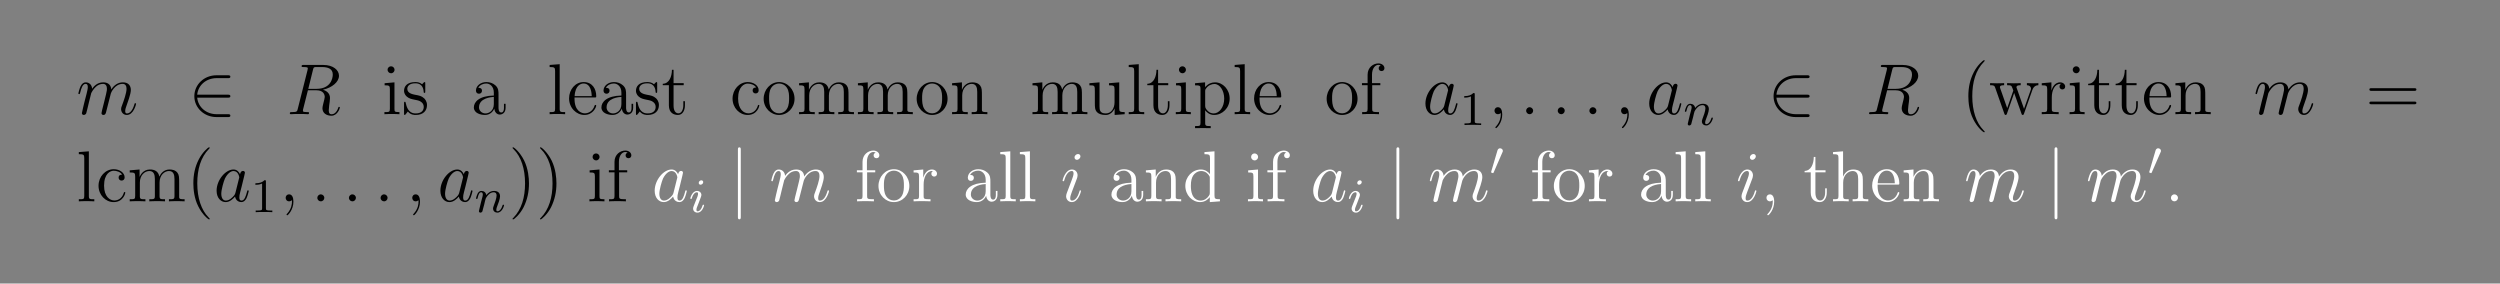 <?xml version="1.0" encoding="UTF-8"?>
<svg xmlns="http://www.w3.org/2000/svg" xmlns:xlink="http://www.w3.org/1999/xlink" width="408.468" height="46.326" viewBox="0 0 408.468 46.326">
<rect x="0" y="0" width="408.468" height="46.326" fill="#808080" stroke="none"/>
<defs>
<g>
<g id="glyph-0-0">
</g>
<g id="glyph-0-1">
<path d="M 2.422 -3.453 C 2.453 -3.516 2.75 -4.109 3.188 -4.484 C 3.484 -4.766 3.891 -4.953 4.344 -4.953 C 4.812 -4.953 4.984 -4.609 4.984 -4.141 C 4.984 -4.062 4.984 -3.828 4.844 -3.281 L 4.547 -2.062 C 4.453 -1.703 4.234 -0.844 4.203 -0.703 C 4.156 -0.531 4.094 -0.219 4.094 -0.172 C 4.094 -0.016 4.219 0.125 4.391 0.125 C 4.75 0.125 4.812 -0.156 4.906 -0.578 L 5.625 -3.391 C 5.641 -3.484 6.25 -4.953 7.547 -4.953 C 8.016 -4.953 8.188 -4.609 8.188 -4.141 C 8.188 -3.469 7.734 -2.188 7.469 -1.484 C 7.359 -1.203 7.297 -1.047 7.297 -0.844 C 7.297 -0.312 7.672 0.125 8.234 0.125 C 9.328 0.125 9.75 -1.609 9.75 -1.688 C 9.75 -1.75 9.703 -1.797 9.625 -1.797 C 9.516 -1.797 9.5 -1.75 9.453 -1.562 C 9.172 -0.609 8.734 -0.125 8.266 -0.125 C 8.156 -0.125 7.969 -0.125 7.969 -0.5 C 7.969 -0.812 8.109 -1.188 8.156 -1.312 C 8.359 -1.891 8.891 -3.281 8.891 -3.953 C 8.891 -4.672 8.484 -5.203 7.594 -5.203 C 6.797 -5.203 6.156 -4.75 5.688 -4.047 C 5.656 -4.688 5.266 -5.203 4.375 -5.203 C 3.328 -5.203 2.781 -4.453 2.562 -4.156 C 2.531 -4.828 2.047 -5.203 1.531 -5.203 C 1.188 -5.203 0.922 -5.031 0.688 -4.578 C 0.484 -4.156 0.312 -3.438 0.312 -3.391 C 0.312 -3.344 0.359 -3.281 0.453 -3.281 C 0.547 -3.281 0.547 -3.297 0.625 -3.562 C 0.797 -4.266 1.031 -4.953 1.5 -4.953 C 1.766 -4.953 1.859 -4.766 1.859 -4.422 C 1.859 -4.156 1.75 -3.703 1.656 -3.328 L 1.328 -2.062 C 1.281 -1.844 1.156 -1.312 1.094 -1.094 C 1.016 -0.797 0.891 -0.234 0.891 -0.172 C 0.891 -0.016 1.016 0.125 1.188 0.125 C 1.328 0.125 1.5 0.047 1.594 -0.125 C 1.609 -0.188 1.719 -0.594 1.781 -0.844 L 2.031 -1.891 Z M 2.422 -3.453 "/>
</g>
<g id="glyph-0-2">
<path d="M 4.328 -7.25 C 4.438 -7.688 4.484 -7.703 4.953 -7.703 L 5.797 -7.703 C 6.812 -7.703 7.562 -7.406 7.562 -6.484 C 7.562 -5.875 7.25 -4.141 4.891 -4.141 L 3.562 -4.141 Z M 5.969 -4 C 7.438 -4.328 8.578 -5.266 8.578 -6.281 C 8.578 -7.203 7.641 -8.047 6.016 -8.047 L 2.812 -8.047 C 2.578 -8.047 2.469 -8.047 2.469 -7.828 C 2.469 -7.703 2.562 -7.703 2.781 -7.703 C 3.484 -7.703 3.484 -7.609 3.484 -7.484 C 3.484 -7.453 3.484 -7.391 3.438 -7.203 L 1.844 -0.875 C 1.75 -0.453 1.719 -0.344 0.906 -0.344 C 0.641 -0.344 0.547 -0.344 0.547 -0.125 C 0.547 0 0.688 0 0.719 0 C 0.938 0 1.172 -0.031 1.406 -0.031 L 2.797 -0.031 C 3 -0.031 3.25 0 3.469 0 C 3.562 0 3.688 0 3.688 -0.219 C 3.688 -0.344 3.578 -0.344 3.406 -0.344 C 2.688 -0.344 2.688 -0.438 2.688 -0.547 C 2.688 -0.562 2.688 -0.641 2.703 -0.75 L 3.5 -3.906 L 4.906 -3.906 C 6.031 -3.906 6.25 -3.203 6.25 -2.812 C 6.25 -2.641 6.125 -2.172 6.047 -1.875 C 5.922 -1.328 5.875 -1.203 5.875 -0.984 C 5.875 -0.141 6.562 0.25 7.344 0.25 C 8.312 0.25 8.719 -0.922 8.719 -1.078 C 8.719 -1.172 8.656 -1.203 8.594 -1.203 C 8.5 -1.203 8.469 -1.125 8.453 -1.031 C 8.172 -0.203 7.688 0.016 7.391 0.016 C 7.094 0.016 6.906 -0.125 6.906 -0.641 C 6.906 -0.938 7.047 -2 7.062 -2.062 C 7.109 -2.5 7.109 -2.547 7.109 -2.641 C 7.109 -3.5 6.422 -3.859 5.969 -4 Z M 5.969 -4 "/>
</g>
<g id="glyph-0-3">
<path d="M 3.547 -1.406 C 3.484 -1.203 3.484 -1.172 3.328 -0.953 C 3.062 -0.625 2.547 -0.125 1.984 -0.125 C 1.516 -0.125 1.234 -0.547 1.234 -1.25 C 1.234 -1.891 1.609 -3.219 1.828 -3.719 C 2.234 -4.531 2.781 -4.953 3.234 -4.953 C 4.016 -4.953 4.172 -4 4.172 -3.906 C 4.172 -3.891 4.141 -3.734 4.125 -3.719 Z M 4.297 -4.422 C 4.172 -4.719 3.859 -5.203 3.234 -5.203 C 1.906 -5.203 0.469 -3.469 0.469 -1.734 C 0.469 -0.562 1.156 0.125 1.953 0.125 C 2.609 0.125 3.156 -0.391 3.484 -0.781 C 3.609 -0.078 4.156 0.125 4.516 0.125 C 4.859 0.125 5.141 -0.094 5.359 -0.516 C 5.547 -0.922 5.719 -1.641 5.719 -1.688 C 5.719 -1.75 5.672 -1.797 5.594 -1.797 C 5.484 -1.797 5.484 -1.734 5.438 -1.562 C 5.25 -0.859 5.031 -0.125 4.547 -0.125 C 4.203 -0.125 4.188 -0.422 4.188 -0.656 C 4.188 -0.938 4.219 -1.062 4.328 -1.516 C 4.406 -1.812 4.469 -2.078 4.562 -2.422 C 5 -4.188 5.094 -4.609 5.094 -4.672 C 5.094 -4.844 4.969 -4.969 4.797 -4.969 C 4.422 -4.969 4.328 -4.562 4.297 -4.422 Z M 4.297 -4.422 "/>
</g>
<g id="glyph-0-4">
<path d="M 2.297 0.047 C 2.297 -0.641 2.078 -1.141 1.594 -1.141 C 1.219 -1.141 1.031 -0.844 1.031 -0.578 C 1.031 -0.312 1.203 0 1.609 0 C 1.75 0 1.891 -0.047 1.984 -0.156 C 2.016 -0.172 2.031 -0.172 2.031 -0.172 C 2.062 -0.172 2.062 -0.016 2.062 0.047 C 2.062 0.438 1.984 1.203 1.312 1.969 C 1.172 2.109 1.172 2.125 1.172 2.156 C 1.172 2.219 1.234 2.281 1.297 2.281 C 1.391 2.281 2.297 1.406 2.297 0.047 Z M 2.297 0.047 "/>
</g>
<g id="glyph-0-5">
<path d="M 2.172 -0.562 C 2.172 -0.906 1.891 -1.141 1.609 -1.141 C 1.266 -1.141 1.031 -0.859 1.031 -0.578 C 1.031 -0.234 1.312 0 1.594 0 C 1.938 0 2.172 -0.281 2.172 -0.562 Z M 2.172 -0.562 "/>
</g>
<g id="glyph-0-6">
<path d="M 3.328 -1.688 C 3.328 -1.75 3.281 -1.797 3.219 -1.797 C 3.109 -1.797 3.094 -1.75 3.047 -1.562 C 2.734 -0.484 2.25 -0.125 1.859 -0.125 C 1.719 -0.125 1.562 -0.156 1.562 -0.5 C 1.562 -0.828 1.703 -1.172 1.828 -1.531 L 2.656 -3.719 C 2.688 -3.812 2.766 -4.031 2.766 -4.25 C 2.766 -4.75 2.422 -5.203 1.844 -5.203 C 0.75 -5.203 0.312 -3.484 0.312 -3.391 C 0.312 -3.344 0.359 -3.281 0.453 -3.281 C 0.547 -3.281 0.562 -3.328 0.609 -3.5 C 0.891 -4.484 1.344 -4.953 1.797 -4.953 C 1.906 -4.953 2.109 -4.953 2.109 -4.578 C 2.109 -4.266 1.953 -3.875 1.859 -3.609 L 1.031 -1.422 C 0.969 -1.234 0.891 -1.047 0.891 -0.844 C 0.891 -0.312 1.266 0.125 1.828 0.125 C 2.906 0.125 3.328 -1.609 3.328 -1.688 Z M 3.234 -7.344 C 3.234 -7.531 3.094 -7.734 2.844 -7.734 C 2.562 -7.734 2.266 -7.484 2.266 -7.172 C 2.266 -6.875 2.516 -6.781 2.656 -6.781 C 2.969 -6.781 3.234 -7.094 3.234 -7.344 Z M 3.234 -7.344 "/>
</g>
<g id="glyph-1-0">
</g>
<g id="glyph-1-1">
<path d="M 6.453 -2.703 C 6.656 -2.703 6.875 -2.703 6.875 -2.938 C 6.875 -3.188 6.656 -3.188 6.453 -3.188 L 1.453 -3.188 C 1.609 -4.766 2.953 -5.891 4.625 -5.891 L 6.453 -5.891 C 6.656 -5.891 6.875 -5.891 6.875 -6.125 C 6.875 -6.359 6.656 -6.359 6.453 -6.359 L 4.594 -6.359 C 2.578 -6.359 0.984 -4.828 0.984 -2.938 C 0.984 -1.062 2.578 0.469 4.594 0.469 L 6.453 0.469 C 6.656 0.469 6.875 0.469 6.875 0.234 C 6.875 0 6.656 0 6.453 0 L 4.625 0 C 2.953 0 1.609 -1.125 1.453 -2.703 Z M 6.453 -2.703 "/>
</g>
<g id="glyph-1-2">
<path d="M 1.875 -8.406 C 1.875 -8.625 1.875 -8.828 1.641 -8.828 C 1.406 -8.828 1.406 -8.625 1.406 -8.406 L 1.406 2.516 C 1.406 2.734 1.406 2.938 1.641 2.938 C 1.875 2.938 1.875 2.734 1.875 2.516 Z M 1.875 -8.406 "/>
</g>
<g id="glyph-2-0">
</g>
<g id="glyph-2-1">
<path d="M 2.047 -7.25 C 2.047 -7.562 1.797 -7.828 1.469 -7.828 C 1.172 -7.828 0.906 -7.594 0.906 -7.266 C 0.906 -6.922 1.188 -6.688 1.469 -6.688 C 1.844 -6.688 2.047 -7 2.047 -7.25 Z M 0.422 -5.062 L 0.422 -4.719 C 1.172 -4.719 1.281 -4.656 1.281 -4.078 L 1.281 -0.875 C 1.281 -0.344 1.156 -0.344 0.391 -0.344 L 0.391 0 C 0.719 -0.031 1.281 -0.031 1.625 -0.031 C 1.75 -0.031 2.438 -0.031 2.844 0 L 2.844 -0.344 C 2.078 -0.344 2.031 -0.406 2.031 -0.859 L 2.031 -5.203 Z M 0.422 -5.062 "/>
</g>
<g id="glyph-2-2">
<path d="M 3.859 -4.984 C 3.859 -5.203 3.859 -5.25 3.75 -5.25 C 3.656 -5.25 3.422 -5 3.344 -4.891 C 2.984 -5.188 2.609 -5.25 2.234 -5.25 C 0.812 -5.25 0.391 -4.484 0.391 -3.828 C 0.391 -3.703 0.391 -3.281 0.844 -2.875 C 1.219 -2.547 1.609 -2.469 2.156 -2.359 C 2.797 -2.234 2.953 -2.188 3.25 -1.953 C 3.469 -1.781 3.609 -1.516 3.609 -1.188 C 3.609 -0.688 3.328 -0.125 2.281 -0.125 C 1.516 -0.125 0.938 -0.562 0.688 -1.75 C 0.641 -1.953 0.641 -1.969 0.625 -1.984 C 0.594 -2.031 0.547 -2.031 0.516 -2.031 C 0.391 -2.031 0.391 -1.969 0.391 -1.75 L 0.391 -0.156 C 0.391 0.062 0.391 0.125 0.5 0.125 C 0.562 0.125 0.578 0.109 0.781 -0.141 C 0.844 -0.219 0.844 -0.25 1.016 -0.438 C 1.453 0.125 2.094 0.125 2.297 0.125 C 3.531 0.125 4.141 -0.562 4.141 -1.5 C 4.141 -2.125 3.766 -2.516 3.656 -2.609 C 3.234 -2.984 2.906 -3.047 2.125 -3.188 C 1.781 -3.266 0.922 -3.422 0.922 -4.141 C 0.922 -4.5 1.172 -5.047 2.234 -5.047 C 3.516 -5.047 3.578 -3.953 3.609 -3.578 C 3.609 -3.484 3.703 -3.484 3.734 -3.484 C 3.859 -3.484 3.859 -3.547 3.859 -3.766 Z M 3.859 -4.984 "/>
</g>
<g id="glyph-2-3">
<path d="M 4.547 -3.141 C 4.547 -3.781 4.547 -4.25 4.031 -4.719 C 3.609 -5.094 3.094 -5.25 2.562 -5.25 C 1.609 -5.25 0.859 -4.625 0.859 -3.859 C 0.859 -3.516 1.078 -3.344 1.359 -3.344 C 1.641 -3.344 1.844 -3.547 1.844 -3.828 C 1.844 -4.312 1.406 -4.312 1.234 -4.312 C 1.516 -4.812 2.078 -5.016 2.547 -5.016 C 3.094 -5.016 3.781 -4.578 3.781 -3.516 L 3.781 -3.047 C 1.406 -3 0.516 -2.016 0.516 -1.109 C 0.516 -0.172 1.609 0.125 2.328 0.125 C 3.094 0.125 3.625 -0.359 3.859 -0.922 C 3.906 -0.359 4.266 0.062 4.766 0.062 C 5.016 0.062 5.703 -0.109 5.703 -1.047 L 5.703 -1.703 L 5.438 -1.703 L 5.438 -1.047 C 5.438 -0.375 5.156 -0.281 5 -0.281 C 4.547 -0.281 4.547 -0.906 4.547 -1.078 Z M 3.781 -1.656 C 3.781 -0.5 2.922 -0.125 2.422 -0.125 C 1.844 -0.125 1.359 -0.547 1.359 -1.109 C 1.359 -2.656 3.359 -2.797 3.781 -2.828 Z M 3.781 -1.656 "/>
</g>
<g id="glyph-2-4">
<path d="M 2.031 -8.172 L 0.391 -8.047 L 0.391 -7.703 C 1.188 -7.703 1.281 -7.625 1.281 -7.047 L 1.281 -0.875 C 1.281 -0.344 1.156 -0.344 0.391 -0.344 L 0.391 0 C 0.719 -0.031 1.297 -0.031 1.656 -0.031 C 2 -0.031 2.594 -0.031 2.922 0 L 2.922 -0.344 C 2.172 -0.344 2.031 -0.344 2.031 -0.875 Z M 2.031 -8.172 "/>
</g>
<g id="glyph-2-5">
<path d="M 4.516 -2.734 C 4.766 -2.734 4.797 -2.734 4.797 -2.953 C 4.797 -4.141 4.156 -5.25 2.734 -5.25 C 1.391 -5.25 0.359 -4.047 0.359 -2.578 C 0.359 -1.031 1.562 0.125 2.859 0.125 C 4.266 0.125 4.797 -1.156 4.797 -1.406 C 4.797 -1.469 4.734 -1.516 4.672 -1.516 C 4.578 -1.516 4.547 -1.453 4.531 -1.406 C 4.219 -0.406 3.422 -0.141 2.938 -0.141 C 2.438 -0.141 1.25 -0.469 1.25 -2.516 L 1.25 -2.734 Z M 1.266 -2.953 C 1.359 -4.812 2.391 -5.016 2.719 -5.016 C 3.984 -5.016 4.047 -3.359 4.062 -2.953 Z M 1.266 -2.953 "/>
</g>
<g id="glyph-2-6">
<path d="M 1.984 -4.734 L 3.641 -4.734 L 3.641 -5.078 L 1.984 -5.078 L 1.984 -7.25 L 1.719 -7.25 C 1.703 -6.141 1.281 -5 0.219 -4.969 L 0.219 -4.734 L 1.219 -4.734 L 1.219 -1.453 C 1.219 -0.156 2.078 0.125 2.703 0.125 C 3.453 0.125 3.844 -0.609 3.844 -1.453 L 3.844 -2.125 L 3.578 -2.125 L 3.578 -1.484 C 3.578 -0.641 3.234 -0.141 2.781 -0.141 C 1.984 -0.141 1.984 -1.234 1.984 -1.438 Z M 1.984 -4.734 "/>
</g>
<g id="glyph-2-7">
<path d="M 4.266 -4.359 C 4.125 -4.359 3.688 -4.359 3.688 -3.875 C 3.688 -3.594 3.891 -3.391 4.172 -3.391 C 4.438 -3.391 4.672 -3.562 4.672 -3.906 C 4.672 -4.688 3.844 -5.25 2.891 -5.25 C 1.516 -5.25 0.406 -4.031 0.406 -2.547 C 0.406 -1.031 1.547 0.125 2.875 0.125 C 4.438 0.125 4.781 -1.297 4.781 -1.406 C 4.781 -1.516 4.703 -1.516 4.672 -1.516 C 4.562 -1.516 4.547 -1.469 4.516 -1.328 C 4.25 -0.5 3.609 -0.141 2.984 -0.141 C 2.266 -0.141 1.312 -0.766 1.312 -2.562 C 1.312 -4.516 2.312 -5 2.891 -5 C 3.344 -5 4 -4.812 4.266 -4.359 Z M 4.266 -4.359 "/>
</g>
<g id="glyph-2-8">
<path d="M 5.406 -2.516 C 5.406 -4.047 4.25 -5.25 2.891 -5.25 C 1.469 -5.25 0.359 -4 0.359 -2.516 C 0.359 -1.016 1.531 0.125 2.875 0.125 C 4.266 0.125 5.406 -1.031 5.406 -2.516 Z M 2.891 -0.141 C 2.453 -0.141 1.922 -0.328 1.578 -0.906 C 1.266 -1.438 1.25 -2.125 1.25 -2.625 C 1.25 -3.078 1.25 -3.797 1.609 -4.328 C 1.938 -4.828 2.469 -5.016 2.875 -5.016 C 3.328 -5.016 3.828 -4.812 4.141 -4.344 C 4.516 -3.812 4.516 -3.062 4.516 -2.625 C 4.516 -2.219 4.516 -1.484 4.203 -0.938 C 3.875 -0.359 3.328 -0.141 2.891 -0.141 Z M 2.891 -0.141 "/>
</g>
<g id="glyph-2-9">
<path d="M 8.453 -2.859 C 8.453 -3.953 8.453 -4.281 8.172 -4.672 C 7.828 -5.125 7.281 -5.203 6.875 -5.203 C 5.906 -5.203 5.406 -4.484 5.219 -4.031 C 5.047 -4.938 4.422 -5.203 3.672 -5.203 C 2.531 -5.203 2.078 -4.219 1.984 -3.984 L 1.984 -5.203 L 0.375 -5.062 L 0.375 -4.719 C 1.172 -4.719 1.266 -4.641 1.266 -4.062 L 1.266 -0.875 C 1.266 -0.344 1.141 -0.344 0.375 -0.344 L 0.375 0 C 0.688 -0.031 1.312 -0.031 1.656 -0.031 C 1.984 -0.031 2.625 -0.031 2.938 0 L 2.938 -0.344 C 2.172 -0.344 2.031 -0.344 2.031 -0.875 L 2.031 -3.062 C 2.031 -4.297 2.844 -4.953 3.578 -4.953 C 4.312 -4.953 4.484 -4.359 4.484 -3.641 L 4.484 -0.875 C 4.484 -0.344 4.344 -0.344 3.578 -0.344 L 3.578 0 C 3.891 -0.031 4.531 -0.031 4.859 -0.031 C 5.203 -0.031 5.828 -0.031 6.141 0 L 6.141 -0.344 C 5.391 -0.344 5.25 -0.344 5.25 -0.875 L 5.25 -3.062 C 5.25 -4.297 6.062 -4.953 6.781 -4.953 C 7.516 -4.953 7.688 -4.359 7.688 -3.641 L 7.688 -0.875 C 7.688 -0.344 7.547 -0.344 6.781 -0.344 L 6.781 0 C 7.094 -0.031 7.734 -0.031 8.062 -0.031 C 8.406 -0.031 9.031 -0.031 9.344 0 L 9.344 -0.344 C 8.75 -0.344 8.453 -0.344 8.453 -0.688 Z M 8.453 -2.859 "/>
</g>
<g id="glyph-2-10">
<path d="M 5.25 -2.859 C 5.25 -3.953 5.25 -4.281 4.969 -4.672 C 4.625 -5.125 4.078 -5.203 3.672 -5.203 C 2.531 -5.203 2.078 -4.219 1.984 -3.984 L 1.984 -5.203 L 0.375 -5.062 L 0.375 -4.719 C 1.172 -4.719 1.266 -4.641 1.266 -4.062 L 1.266 -0.875 C 1.266 -0.344 1.141 -0.344 0.375 -0.344 L 0.375 0 C 0.688 -0.031 1.312 -0.031 1.656 -0.031 C 1.984 -0.031 2.625 -0.031 2.938 0 L 2.938 -0.344 C 2.172 -0.344 2.031 -0.344 2.031 -0.875 L 2.031 -3.062 C 2.031 -4.297 2.844 -4.953 3.578 -4.953 C 4.312 -4.953 4.484 -4.359 4.484 -3.641 L 4.484 -0.875 C 4.484 -0.344 4.344 -0.344 3.578 -0.344 L 3.578 0 C 3.891 -0.031 4.531 -0.031 4.859 -0.031 C 5.203 -0.031 5.828 -0.031 6.141 0 L 6.141 -0.344 C 5.547 -0.344 5.25 -0.344 5.25 -0.688 Z M 5.25 -2.859 "/>
</g>
<g id="glyph-2-11">
<path d="M 3.578 -5.062 L 3.578 -4.719 C 4.375 -4.719 4.484 -4.641 4.484 -4.062 L 4.484 -1.953 C 4.484 -0.953 3.953 -0.125 3.062 -0.125 C 2.094 -0.125 2.031 -0.672 2.031 -1.297 L 2.031 -5.203 L 0.375 -5.062 L 0.375 -4.719 C 1.266 -4.719 1.266 -4.688 1.266 -3.641 L 1.266 -1.875 C 1.266 -1.141 1.266 -0.719 1.625 -0.328 C 1.906 -0.031 2.391 0.125 3 0.125 C 3.188 0.125 3.562 0.125 3.969 -0.219 C 4.312 -0.5 4.5 -0.938 4.5 -0.938 L 4.5 0.125 L 6.141 0 L 6.141 -0.344 C 5.344 -0.344 5.25 -0.422 5.25 -1 L 5.25 -5.203 Z M 3.578 -5.062 "/>
</g>
<g id="glyph-2-12">
<path d="M 2.891 1.938 C 2.125 1.938 1.984 1.938 1.984 1.406 L 1.984 -0.641 C 2.203 -0.344 2.688 0.125 3.438 0.125 C 4.797 0.125 5.984 -1.031 5.984 -2.547 C 5.984 -4.047 4.875 -5.203 3.594 -5.203 C 2.562 -5.203 2 -4.453 1.969 -4.406 L 1.969 -5.203 L 0.328 -5.062 L 0.328 -4.719 C 1.156 -4.719 1.219 -4.641 1.219 -4.125 L 1.219 1.406 C 1.219 1.938 1.094 1.938 0.328 1.938 L 0.328 2.281 C 0.641 2.266 1.266 2.266 1.609 2.266 C 1.938 2.266 2.578 2.266 2.891 2.281 Z M 1.984 -3.766 C 1.984 -3.984 1.984 -4 2.125 -4.188 C 2.469 -4.719 3.047 -4.938 3.5 -4.938 C 4.375 -4.938 5.094 -3.859 5.094 -2.547 C 5.094 -1.141 4.281 -0.125 3.375 -0.125 C 3.016 -0.125 2.672 -0.266 2.438 -0.5 C 2.172 -0.766 1.984 -1 1.984 -1.328 Z M 1.984 -3.766 "/>
</g>
<g id="glyph-2-13">
<path d="M 2.031 -4.734 L 3.359 -4.734 L 3.359 -5.078 L 2 -5.078 L 2 -6.453 C 2 -7.516 2.547 -8.062 3.031 -8.062 C 3.125 -8.062 3.297 -8.031 3.438 -7.969 C 3.391 -7.953 3.094 -7.844 3.094 -7.5 C 3.094 -7.234 3.281 -7.047 3.562 -7.047 C 3.844 -7.047 4.031 -7.234 4.031 -7.516 C 4.031 -7.953 3.609 -8.297 3.047 -8.297 C 2.219 -8.297 1.281 -7.656 1.281 -6.453 L 1.281 -5.078 L 0.359 -5.078 L 0.359 -4.734 L 1.281 -4.734 L 1.281 -0.875 C 1.281 -0.344 1.156 -0.344 0.391 -0.344 L 0.391 0 C 0.719 -0.031 1.359 -0.031 1.719 -0.031 C 2.031 -0.031 2.875 -0.031 3.141 0 L 3.141 -0.344 L 2.906 -0.344 C 2.047 -0.344 2.031 -0.469 2.031 -0.891 Z M 2.031 -4.734 "/>
</g>
<g id="glyph-2-14">
<path d="M 3.828 2.859 C 3.828 2.828 3.828 2.797 3.625 2.609 C 2.453 1.406 1.797 -0.531 1.797 -2.938 C 1.797 -5.219 2.344 -7.188 3.719 -8.578 C 3.828 -8.688 3.828 -8.703 3.828 -8.734 C 3.828 -8.812 3.766 -8.828 3.719 -8.828 C 3.562 -8.828 2.609 -7.984 2.031 -6.828 C 1.422 -5.641 1.156 -4.375 1.156 -2.938 C 1.156 -1.891 1.312 -0.484 1.938 0.781 C 2.625 2.188 3.594 2.953 3.719 2.953 C 3.766 2.953 3.828 2.938 3.828 2.859 Z M 3.828 2.859 "/>
</g>
<g id="glyph-2-15">
<path d="M 7.125 -3.953 C 7.391 -4.703 7.906 -4.719 8.109 -4.734 L 8.109 -5.078 C 7.812 -5.047 7.594 -5.047 7.234 -5.047 C 6.891 -5.047 6.875 -5.047 6.234 -5.078 L 6.234 -4.734 C 6.766 -4.719 6.906 -4.391 6.906 -4.172 C 6.906 -4.156 6.906 -4.078 6.859 -3.953 L 5.766 -0.875 L 4.594 -4.203 C 4.531 -4.344 4.531 -4.375 4.531 -4.406 C 4.531 -4.734 4.969 -4.734 5.219 -4.734 L 5.219 -5.078 C 4.891 -5.047 4.406 -5.047 4.062 -5.047 C 3.688 -5.047 3.656 -5.047 3 -5.078 L 3 -4.734 C 3.453 -4.734 3.609 -4.719 3.734 -4.562 C 3.797 -4.484 3.938 -4.094 4.016 -3.859 L 3.016 -0.984 L 1.891 -4.188 C 1.828 -4.344 1.828 -4.375 1.828 -4.422 C 1.828 -4.734 2.281 -4.734 2.516 -4.734 L 2.516 -5.078 C 2.219 -5.047 1.625 -5.047 1.312 -5.047 C 0.984 -5.047 0.953 -5.047 0.219 -5.078 L 0.219 -4.734 C 0.812 -4.734 0.938 -4.688 1.062 -4.312 L 2.547 -0.094 C 2.594 0.031 2.625 0.125 2.75 0.125 C 2.859 0.125 2.922 0.078 2.984 -0.109 L 4.156 -3.469 L 5.344 -0.109 C 5.391 0.078 5.453 0.125 5.562 0.125 C 5.688 0.125 5.719 0.031 5.766 -0.094 Z M 7.125 -3.953 "/>
</g>
<g id="glyph-2-16">
<path d="M 1.969 -2.75 C 1.969 -3.891 2.438 -4.953 3.344 -4.953 C 3.438 -4.953 3.469 -4.953 3.516 -4.953 C 3.422 -4.906 3.234 -4.828 3.234 -4.516 C 3.234 -4.172 3.5 -4.047 3.688 -4.047 C 3.922 -4.047 4.156 -4.188 4.156 -4.516 C 4.156 -4.859 3.844 -5.203 3.328 -5.203 C 2.328 -5.203 1.984 -4.109 1.922 -3.891 L 1.906 -3.891 L 1.906 -5.203 L 0.328 -5.062 L 0.328 -4.719 C 1.125 -4.719 1.219 -4.641 1.219 -4.062 L 1.219 -0.875 C 1.219 -0.344 1.094 -0.344 0.328 -0.344 L 0.328 0 C 0.656 -0.031 1.312 -0.031 1.656 -0.031 C 1.984 -0.031 2.812 -0.031 3.094 0 L 3.094 -0.344 L 2.844 -0.344 C 1.984 -0.344 1.969 -0.469 1.969 -0.891 Z M 1.969 -2.75 "/>
</g>
<g id="glyph-2-17">
<path d="M 7.953 -3.812 C 8.125 -3.812 8.328 -3.812 8.328 -4.031 C 8.328 -4.25 8.125 -4.25 7.953 -4.25 L 1.016 -4.25 C 0.844 -4.25 0.641 -4.25 0.641 -4.047 C 0.641 -3.812 0.844 -3.812 1.016 -3.812 Z M 7.953 -1.625 C 8.125 -1.625 8.328 -1.625 8.328 -1.844 C 8.328 -2.062 8.125 -2.062 7.953 -2.062 L 1.016 -2.062 C 0.844 -2.062 0.641 -2.062 0.641 -1.844 C 0.641 -1.625 0.844 -1.625 1.016 -1.625 Z M 7.953 -1.625 "/>
</g>
<g id="glyph-2-18">
<path d="M 3.328 -2.938 C 3.328 -3.828 3.203 -5.297 2.547 -6.656 C 1.844 -8.062 0.891 -8.828 0.75 -8.828 C 0.703 -8.828 0.641 -8.812 0.641 -8.734 C 0.641 -8.703 0.641 -8.688 0.844 -8.484 C 2.031 -7.297 2.688 -5.344 2.688 -2.938 C 2.688 -0.656 2.125 1.312 0.766 2.703 C 0.641 2.797 0.641 2.828 0.641 2.859 C 0.641 2.938 0.703 2.953 0.75 2.953 C 0.906 2.953 1.875 2.109 2.453 0.953 C 3.047 -0.25 3.328 -1.516 3.328 -2.938 Z M 3.328 -2.938 "/>
</g>
<g id="glyph-2-19">
<path d="M 3.531 -8.047 L 3.531 -7.703 C 4.328 -7.703 4.438 -7.625 4.438 -7.047 L 4.438 -4.438 C 4.188 -4.781 3.672 -5.203 2.953 -5.203 C 1.594 -5.203 0.406 -4.047 0.406 -2.531 C 0.406 -1.031 1.531 0.125 2.828 0.125 C 3.719 0.125 4.234 -0.469 4.406 -0.688 L 4.406 0.125 L 6.062 0 L 6.062 -0.344 C 5.266 -0.344 5.172 -0.422 5.172 -1 L 5.172 -8.172 Z M 4.406 -1.375 C 4.406 -1.172 4.406 -1.125 4.234 -0.875 C 3.953 -0.453 3.469 -0.125 2.891 -0.125 C 2.578 -0.125 1.312 -0.234 1.312 -2.516 C 1.312 -3.375 1.453 -3.844 1.703 -4.234 C 1.938 -4.594 2.422 -4.953 3 -4.953 C 3.734 -4.953 4.141 -4.438 4.266 -4.234 C 4.406 -4.047 4.406 -4.016 4.406 -3.812 Z M 4.406 -1.375 "/>
</g>
<g id="glyph-2-20">
<path d="M 2.297 0.047 C 2.297 -0.688 2.047 -1.141 1.594 -1.141 C 1.25 -1.141 1.031 -0.891 1.031 -0.578 C 1.031 -0.266 1.25 0 1.609 0 C 1.781 0 1.906 -0.078 1.984 -0.141 C 2.016 -0.172 2.031 -0.172 2.031 -0.172 C 2.062 -0.172 2.062 -0.016 2.062 0.047 C 2.062 0.797 1.75 1.516 1.234 2.047 C 1.188 2.078 1.172 2.109 1.172 2.156 C 1.172 2.219 1.234 2.281 1.297 2.281 C 1.406 2.281 2.297 1.406 2.297 0.047 Z M 2.297 0.047 "/>
</g>
<g id="glyph-2-21">
<path d="M 5.25 -2.859 C 5.25 -3.953 5.25 -4.281 4.969 -4.672 C 4.625 -5.125 4.078 -5.203 3.672 -5.203 C 2.656 -5.203 2.188 -4.438 2.031 -4.062 L 2.016 -4.062 L 2.016 -8.172 L 0.375 -8.047 L 0.375 -7.703 C 1.172 -7.703 1.266 -7.625 1.266 -7.047 L 1.266 -0.875 C 1.266 -0.344 1.141 -0.344 0.375 -0.344 L 0.375 0 C 0.688 -0.031 1.312 -0.031 1.656 -0.031 C 1.984 -0.031 2.625 -0.031 2.938 0 L 2.938 -0.344 C 2.172 -0.344 2.031 -0.344 2.031 -0.875 L 2.031 -3.062 C 2.031 -4.297 2.844 -4.953 3.578 -4.953 C 4.312 -4.953 4.484 -4.359 4.484 -3.641 L 4.484 -0.875 C 4.484 -0.344 4.344 -0.344 3.578 -0.344 L 3.578 0 C 3.891 -0.031 4.531 -0.031 4.859 -0.031 C 5.203 -0.031 5.828 -0.031 6.141 0 L 6.141 -0.344 C 5.547 -0.344 5.25 -0.344 5.25 -0.688 Z M 5.25 -2.859 "/>
</g>
<g id="glyph-2-22">
<path d="M 2.172 -0.578 C 2.172 -0.891 1.891 -1.141 1.609 -1.141 C 1.266 -1.141 1.031 -0.875 1.031 -0.578 C 1.031 -0.219 1.312 0 1.594 0 C 1.906 0 2.172 -0.25 2.172 -0.578 Z M 2.172 -0.578 "/>
</g>
<g id="glyph-3-0">
</g>
<g id="glyph-3-1">
<path d="M 2.469 -5 C 2.469 -5.219 2.453 -5.219 2.234 -5.219 C 1.922 -4.906 1.5 -4.719 0.75 -4.719 L 0.75 -4.469 C 0.969 -4.469 1.391 -4.469 1.844 -4.672 L 1.844 -0.641 C 1.844 -0.359 1.828 -0.266 1.078 -0.266 L 0.797 -0.266 L 0.797 0 C 1.125 -0.031 1.797 -0.031 2.156 -0.031 C 2.5 -0.031 3.188 -0.031 3.516 0 L 3.516 -0.266 L 3.234 -0.266 C 2.484 -0.266 2.469 -0.359 2.469 -0.641 Z M 2.469 -5 "/>
</g>
<g id="glyph-4-0">
</g>
<g id="glyph-4-1">
<path d="M 1.578 -1.281 C 1.594 -1.406 1.672 -1.703 1.703 -1.828 C 1.812 -2.25 1.812 -2.25 1.984 -2.516 C 2.25 -2.906 2.625 -3.25 3.141 -3.25 C 3.422 -3.25 3.594 -3.078 3.594 -2.719 C 3.594 -2.281 3.266 -1.391 3.109 -1 C 3.016 -0.734 3.016 -0.688 3.016 -0.594 C 3.016 -0.141 3.375 0.078 3.719 0.078 C 4.484 0.078 4.812 -1.016 4.812 -1.125 C 4.812 -1.203 4.75 -1.219 4.688 -1.219 C 4.594 -1.219 4.578 -1.172 4.562 -1.094 C 4.375 -0.453 4.047 -0.141 3.734 -0.141 C 3.609 -0.141 3.547 -0.219 3.547 -0.406 C 3.547 -0.578 3.609 -0.75 3.688 -0.953 C 3.812 -1.25 4.156 -2.156 4.156 -2.594 C 4.156 -3.188 3.75 -3.469 3.188 -3.469 C 2.547 -3.469 2.141 -3.078 1.906 -2.781 C 1.859 -3.219 1.516 -3.469 1.109 -3.469 C 0.828 -3.469 0.625 -3.281 0.5 -3.047 C 0.312 -2.672 0.234 -2.281 0.234 -2.266 C 0.234 -2.188 0.297 -2.156 0.359 -2.156 C 0.453 -2.156 0.469 -2.188 0.516 -2.391 C 0.609 -2.781 0.75 -3.25 1.078 -3.25 C 1.281 -3.25 1.344 -3.047 1.344 -2.875 C 1.344 -2.734 1.297 -2.578 1.234 -2.328 C 1.219 -2.266 1.094 -1.797 1.062 -1.688 L 0.781 -0.516 C 0.75 -0.391 0.703 -0.203 0.703 -0.172 C 0.703 0.016 0.844 0.078 0.953 0.078 C 1.094 0.078 1.203 -0.016 1.266 -0.109 C 1.281 -0.156 1.359 -0.422 1.391 -0.594 Z M 1.578 -1.281 "/>
</g>
<g id="glyph-4-2">
<path d="M 2.344 -4.906 C 2.344 -5.078 2.219 -5.203 2.031 -5.203 C 1.828 -5.203 1.609 -5.016 1.609 -4.781 C 1.609 -4.609 1.734 -4.484 1.906 -4.484 C 2.109 -4.484 2.344 -4.672 2.344 -4.906 Z M 1.188 -2.016 L 0.766 -0.938 C 0.734 -0.812 0.688 -0.719 0.688 -0.594 C 0.688 -0.203 0.984 0.078 1.406 0.078 C 2.172 0.078 2.484 -1.016 2.484 -1.125 C 2.484 -1.203 2.422 -1.219 2.375 -1.219 C 2.281 -1.219 2.266 -1.172 2.234 -1.094 C 2.062 -0.469 1.734 -0.141 1.422 -0.141 C 1.328 -0.141 1.234 -0.188 1.234 -0.391 C 1.234 -0.578 1.281 -0.719 1.391 -0.969 C 1.469 -1.172 1.547 -1.391 1.641 -1.609 L 1.875 -2.234 C 1.953 -2.422 2.047 -2.672 2.047 -2.797 C 2.047 -3.188 1.734 -3.469 1.328 -3.469 C 0.562 -3.469 0.234 -2.359 0.234 -2.266 C 0.234 -2.188 0.297 -2.156 0.359 -2.156 C 0.453 -2.156 0.469 -2.203 0.484 -2.281 C 0.703 -3.031 1.062 -3.25 1.297 -3.25 C 1.422 -3.25 1.5 -3.203 1.5 -2.984 C 1.5 -2.906 1.484 -2.797 1.406 -2.562 Z M 1.188 -2.016 "/>
</g>
<g id="glyph-5-0">
</g>
<g id="glyph-5-1">
<path d="M 2.078 -3.719 C 2.125 -3.828 2.156 -3.875 2.156 -3.969 C 2.156 -4.219 1.922 -4.391 1.703 -4.391 C 1.391 -4.391 1.297 -4.125 1.266 -4.016 L 0.266 -0.625 C 0.234 -0.531 0.234 -0.5 0.234 -0.5 C 0.234 -0.422 0.281 -0.406 0.359 -0.391 C 0.5 -0.328 0.516 -0.328 0.531 -0.328 C 0.562 -0.328 0.609 -0.328 0.656 -0.453 Z M 2.078 -3.719 "/>
</g>
</g>
</defs>
<g fill="rgb(0%, 0%, 0%)" fill-opacity="1">
<use xlink:href="#glyph-0-1" x="12.487" y="18.658"/>
</g>
<g fill="rgb(0%, 0%, 0%)" fill-opacity="1">
<use xlink:href="#glyph-1-1" x="30.766" y="18.658"/>
</g>
<g fill="rgb(0%, 0%, 0%)" fill-opacity="1">
<use xlink:href="#glyph-0-2" x="46.808" y="18.658"/>
</g>
<g fill="rgb(0%, 0%, 0%)" fill-opacity="1">
<use xlink:href="#glyph-2-1" x="62.42" y="18.658"/>
<use xlink:href="#glyph-2-2" x="65.625" y="18.658"/>
</g>
<g fill="rgb(0%, 0%, 0%)" fill-opacity="1">
<use xlink:href="#glyph-2-3" x="76.905" y="18.658"/>
</g>
<g fill="rgb(0%, 0%, 0%)" fill-opacity="1">
<use xlink:href="#glyph-2-4" x="89.414" y="18.658"/>
<use xlink:href="#glyph-2-5" x="92.62" y="18.658"/>
<use xlink:href="#glyph-2-3" x="97.748" y="18.658"/>
<use xlink:href="#glyph-2-2" x="103.517" y="18.658"/>
<use xlink:href="#glyph-2-6" x="108.068" y="18.658"/>
</g>
<g fill="rgb(0%, 0%, 0%)" fill-opacity="1">
<use xlink:href="#glyph-2-7" x="119.284" y="18.658"/>
<use xlink:href="#glyph-2-8" x="124.412" y="18.658"/>
<use xlink:href="#glyph-2-9" x="130.182" y="18.658"/>
<use xlink:href="#glyph-2-9" x="139.797" y="18.658"/>
<use xlink:href="#glyph-2-8" x="149.413" y="18.658"/>
<use xlink:href="#glyph-2-10" x="155.182" y="18.658"/>
</g>
<g fill="rgb(0%, 0%, 0%)" fill-opacity="1">
<use xlink:href="#glyph-2-9" x="168.321" y="18.658"/>
</g>
<g fill="rgb(0%, 0%, 0%)" fill-opacity="1">
<use xlink:href="#glyph-2-11" x="177.618" y="18.658"/>
<use xlink:href="#glyph-2-4" x="184.029" y="18.658"/>
<use xlink:href="#glyph-2-6" x="187.234" y="18.658"/>
<use xlink:href="#glyph-2-1" x="191.721" y="18.658"/>
<use xlink:href="#glyph-2-12" x="194.926" y="18.658"/>
<use xlink:href="#glyph-2-4" x="201.337" y="18.658"/>
<use xlink:href="#glyph-2-5" x="204.542" y="18.658"/>
</g>
<g fill="rgb(0%, 0%, 0%)" fill-opacity="1">
<use xlink:href="#glyph-2-8" x="216.399" y="18.658"/>
<use xlink:href="#glyph-2-13" x="222.168" y="18.658"/>
</g>
<g fill="rgb(0%, 0%, 0%)" fill-opacity="1">
<use xlink:href="#glyph-0-3" x="232.428" y="18.658"/>
</g>
<g fill="rgb(0%, 0%, 0%)" fill-opacity="1">
<use xlink:href="#glyph-3-1" x="238.485" y="20.425"/>
</g>
<g fill="rgb(0%, 0%, 0%)" fill-opacity="1">
<use xlink:href="#glyph-0-4" x="243.149" y="18.658"/>
</g>
<g fill="rgb(0%, 0%, 0%)" fill-opacity="1">
<use xlink:href="#glyph-0-5" x="248.322" y="18.658"/>
</g>
<g fill="rgb(0%, 0%, 0%)" fill-opacity="1">
<use xlink:href="#glyph-0-5" x="253.483" y="18.658"/>
</g>
<g fill="rgb(0%, 0%, 0%)" fill-opacity="1">
<use xlink:href="#glyph-0-5" x="258.656" y="18.658"/>
</g>
<g fill="rgb(0%, 0%, 0%)" fill-opacity="1">
<use xlink:href="#glyph-0-4" x="263.829" y="18.658"/>
</g>
<g fill="rgb(0%, 0%, 0%)" fill-opacity="1">
<use xlink:href="#glyph-0-3" x="268.991" y="18.658"/>
</g>
<g fill="rgb(0%, 0%, 0%)" fill-opacity="1">
<use xlink:href="#glyph-4-1" x="275.051" y="20.425"/>
</g>
<g fill="rgb(0%, 0%, 0%)" fill-opacity="1">
<use xlink:href="#glyph-1-1" x="288.793" y="18.658"/>
</g>
<g fill="rgb(0%, 0%, 0%)" fill-opacity="1">
<use xlink:href="#glyph-0-2" x="304.835" y="18.658"/>
</g>
<g fill="rgb(0%, 0%, 0%)" fill-opacity="1">
<use xlink:href="#glyph-2-14" x="320.447" y="18.658"/>
<use xlink:href="#glyph-2-15" x="324.934" y="18.658"/>
<use xlink:href="#glyph-2-16" x="333.268" y="18.658"/>
<use xlink:href="#glyph-2-1" x="337.755" y="18.658"/>
<use xlink:href="#glyph-2-6" x="340.96" y="18.658"/>
<use xlink:href="#glyph-2-6" x="345.448" y="18.658"/>
<use xlink:href="#glyph-2-5" x="349.935" y="18.658"/>
<use xlink:href="#glyph-2-10" x="355.063" y="18.658"/>
</g>
<g fill="rgb(0%, 0%, 0%)" fill-opacity="1">
<use xlink:href="#glyph-0-1" x="368.204" y="18.658"/>
</g>
<g fill="rgb(0%, 0%, 0%)" fill-opacity="1">
<use xlink:href="#glyph-2-17" x="386.483" y="18.658"/>
</g>
<g fill="rgb(0%, 0%, 0%)" fill-opacity="1">
<use xlink:href="#glyph-2-4" x="12.487" y="32.896"/>
<use xlink:href="#glyph-2-7" x="15.692" y="32.896"/>
<use xlink:href="#glyph-2-9" x="20.82" y="32.896"/>
<use xlink:href="#glyph-2-14" x="30.436" y="32.896"/>
</g>
<g fill="rgb(0%, 0%, 0%)" fill-opacity="1">
<use xlink:href="#glyph-0-3" x="34.921" y="32.896"/>
</g>
<g fill="rgb(0%, 0%, 0%)" fill-opacity="1">
<use xlink:href="#glyph-3-1" x="40.978" y="34.664"/>
</g>
<g fill="rgb(0%, 0%, 0%)" fill-opacity="1">
<use xlink:href="#glyph-0-4" x="45.643" y="32.896"/>
</g>
<g fill="rgb(0%, 0%, 0%)" fill-opacity="1">
<use xlink:href="#glyph-0-5" x="50.816" y="32.896"/>
</g>
<g fill="rgb(0%, 0%, 0%)" fill-opacity="1">
<use xlink:href="#glyph-0-5" x="55.978" y="32.896"/>
</g>
<g fill="rgb(0%, 0%, 0%)" fill-opacity="1">
<use xlink:href="#glyph-0-5" x="61.151" y="32.896"/>
</g>
<g fill="rgb(0%, 0%, 0%)" fill-opacity="1">
<use xlink:href="#glyph-0-4" x="66.324" y="32.896"/>
</g>
<g fill="rgb(0%, 0%, 0%)" fill-opacity="1">
<use xlink:href="#glyph-0-3" x="71.485" y="32.896"/>
</g>
<g fill="rgb(0%, 0%, 0%)" fill-opacity="1">
<use xlink:href="#glyph-4-1" x="77.544" y="34.664"/>
</g>
<g fill="rgb(0%, 0%, 0%)" fill-opacity="1">
<use xlink:href="#glyph-2-18" x="83.1" y="32.896"/>
<use xlink:href="#glyph-2-18" x="87.588" y="32.896"/>
</g>
<g fill="rgb(0%, 0%, 0%)" fill-opacity="1">
<use xlink:href="#glyph-2-1" x="95.916" y="32.896"/>
<use xlink:href="#glyph-2-13" x="99.122" y="32.896"/>
</g>
<g fill="rgb(100%, 100%, 100%)" fill-opacity="1">
<use xlink:href="#glyph-0-3" x="106.497" y="32.896"/>
</g>
<g fill="rgb(100%, 100%, 100%)" fill-opacity="1">
<use xlink:href="#glyph-4-2" x="112.554" y="34.664"/>
</g>
<g fill="rgb(100%, 100%, 100%)" fill-opacity="1">
<use xlink:href="#glyph-1-2" x="119.16" y="32.896"/>
</g>
<g fill="rgb(100%, 100%, 100%)" fill-opacity="1">
<use xlink:href="#glyph-0-1" x="125.707" y="32.896"/>
</g>
<g fill="rgb(100%, 100%, 100%)" fill-opacity="1">
<use xlink:href="#glyph-2-13" x="139.645" y="32.896"/>
<use xlink:href="#glyph-2-8" x="143.17" y="32.896"/>
<use xlink:href="#glyph-2-16" x="148.94" y="32.896"/>
</g>
<g fill="rgb(100%, 100%, 100%)" fill-opacity="1">
<use xlink:href="#glyph-2-3" x="157.269" y="32.896"/>
<use xlink:href="#glyph-2-4" x="163.038" y="32.896"/>
<use xlink:href="#glyph-2-4" x="166.243" y="32.896"/>
</g>
<g fill="rgb(100%, 100%, 100%)" fill-opacity="1">
<use xlink:href="#glyph-0-6" x="173.297" y="32.896"/>
</g>
<g fill="rgb(100%, 100%, 100%)" fill-opacity="1">
<use xlink:href="#glyph-2-3" x="181.08" y="32.896"/>
<use xlink:href="#glyph-2-10" x="186.849" y="32.896"/>
<use xlink:href="#glyph-2-19" x="193.26" y="32.896"/>
</g>
<g fill="rgb(100%, 100%, 100%)" fill-opacity="1">
<use xlink:href="#glyph-2-1" x="203.511" y="32.896"/>
<use xlink:href="#glyph-2-13" x="206.717" y="32.896"/>
</g>
<g fill="rgb(100%, 100%, 100%)" fill-opacity="1">
<use xlink:href="#glyph-0-3" x="214.092" y="32.896"/>
</g>
<g fill="rgb(100%, 100%, 100%)" fill-opacity="1">
<use xlink:href="#glyph-4-2" x="220.148" y="34.664"/>
</g>
<g fill="rgb(100%, 100%, 100%)" fill-opacity="1">
<use xlink:href="#glyph-1-2" x="226.754" y="32.896"/>
</g>
<g fill="rgb(100%, 100%, 100%)" fill-opacity="1">
<use xlink:href="#glyph-0-1" x="233.301" y="32.896"/>
</g>
<g fill="rgb(100%, 100%, 100%)" fill-opacity="1">
<use xlink:href="#glyph-5-1" x="243.393" y="28.62"/>
</g>
<g fill="rgb(100%, 100%, 100%)" fill-opacity="1">
<use xlink:href="#glyph-2-13" x="249.994" y="32.896"/>
<use xlink:href="#glyph-2-8" x="253.52" y="32.896"/>
<use xlink:href="#glyph-2-16" x="259.289" y="32.896"/>
</g>
<g fill="rgb(100%, 100%, 100%)" fill-opacity="1">
<use xlink:href="#glyph-2-3" x="267.618" y="32.896"/>
<use xlink:href="#glyph-2-4" x="273.387" y="32.896"/>
<use xlink:href="#glyph-2-4" x="276.593" y="32.896"/>
</g>
<g fill="rgb(100%, 100%, 100%)" fill-opacity="1">
<use xlink:href="#glyph-0-6" x="283.647" y="32.896"/>
</g>
<g fill="rgb(100%, 100%, 100%)" fill-opacity="1">
<use xlink:href="#glyph-2-20" x="287.583" y="32.896"/>
</g>
<g fill="rgb(100%, 100%, 100%)" fill-opacity="1">
<use xlink:href="#glyph-2-6" x="294.63" y="32.896"/>
<use xlink:href="#glyph-2-21" x="299.117" y="32.896"/>
<use xlink:href="#glyph-2-5" x="305.528" y="32.896"/>
<use xlink:href="#glyph-2-10" x="310.656" y="32.896"/>
</g>
<g fill="rgb(100%, 100%, 100%)" fill-opacity="1">
<use xlink:href="#glyph-0-1" x="320.915" y="32.896"/>
</g>
<g fill="rgb(100%, 100%, 100%)" fill-opacity="1">
<use xlink:href="#glyph-1-2" x="334.281" y="32.896"/>
</g>
<g fill="rgb(100%, 100%, 100%)" fill-opacity="1">
<use xlink:href="#glyph-0-1" x="340.828" y="32.896"/>
</g>
<g fill="rgb(100%, 100%, 100%)" fill-opacity="1">
<use xlink:href="#glyph-5-1" x="350.92" y="28.62"/>
</g>
<g fill="rgb(100%, 100%, 100%)" fill-opacity="1">
<use xlink:href="#glyph-2-22" x="353.675" y="32.896"/>
</g>
</svg>
